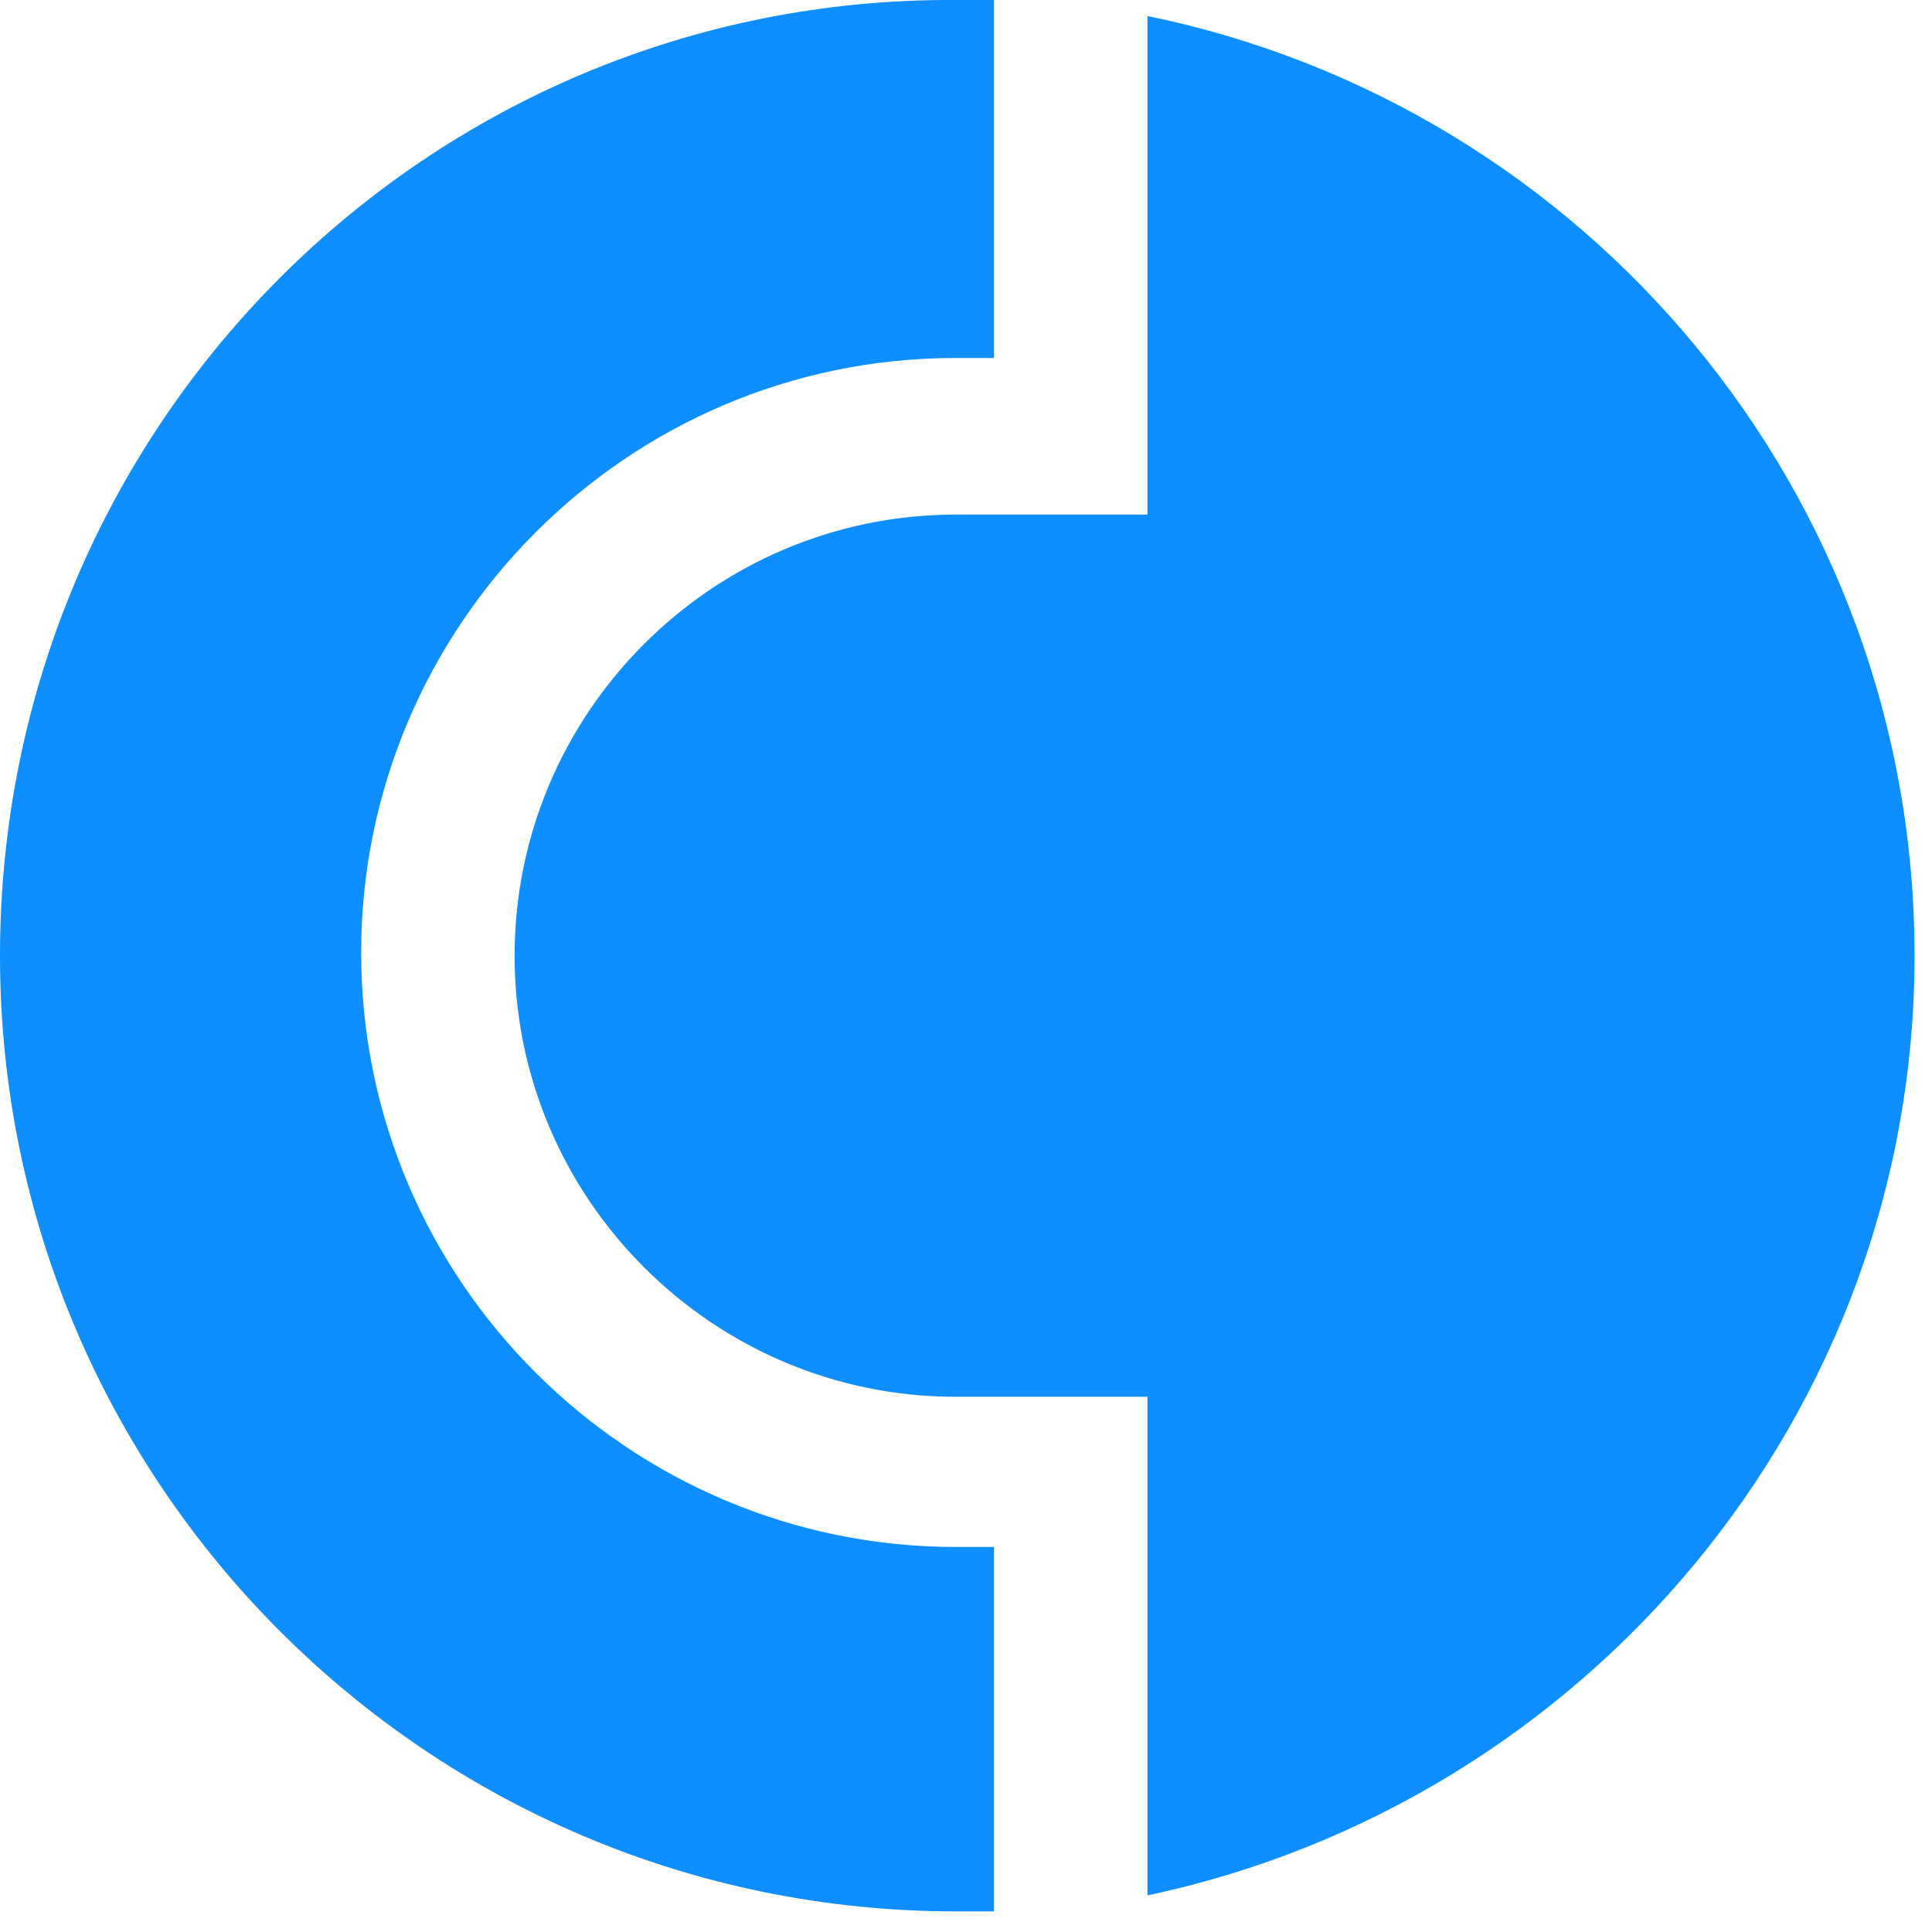<?xml version="1.0" encoding="UTF-8"?> <svg xmlns="http://www.w3.org/2000/svg" width="34" height="34" viewBox="0 0 34 34" fill="none"><path d="M0 16.819C0 26.1 7.537 33.637 16.818 33.637C17.043 33.637 17.268 33.637 17.493 33.637V27.224H16.818C11.081 27.224 6.356 22.556 6.356 16.762C6.356 11.025 11.025 6.3 16.818 6.3H17.493V0C17.268 0 17.043 0 16.818 0C7.537 -0.056 0 7.481 0 16.819Z" fill="#0F8EFF"></path><path d="M20.193 0.282V9.056H16.818C12.543 9.056 9.056 12.544 9.056 16.819C9.056 21.093 12.543 24.581 16.818 24.581H20.193V33.356C27.899 31.724 33.693 24.918 33.693 16.819C33.693 8.663 27.899 1.857 20.193 0.282Z" fill="#0F8EFF"></path></svg> 